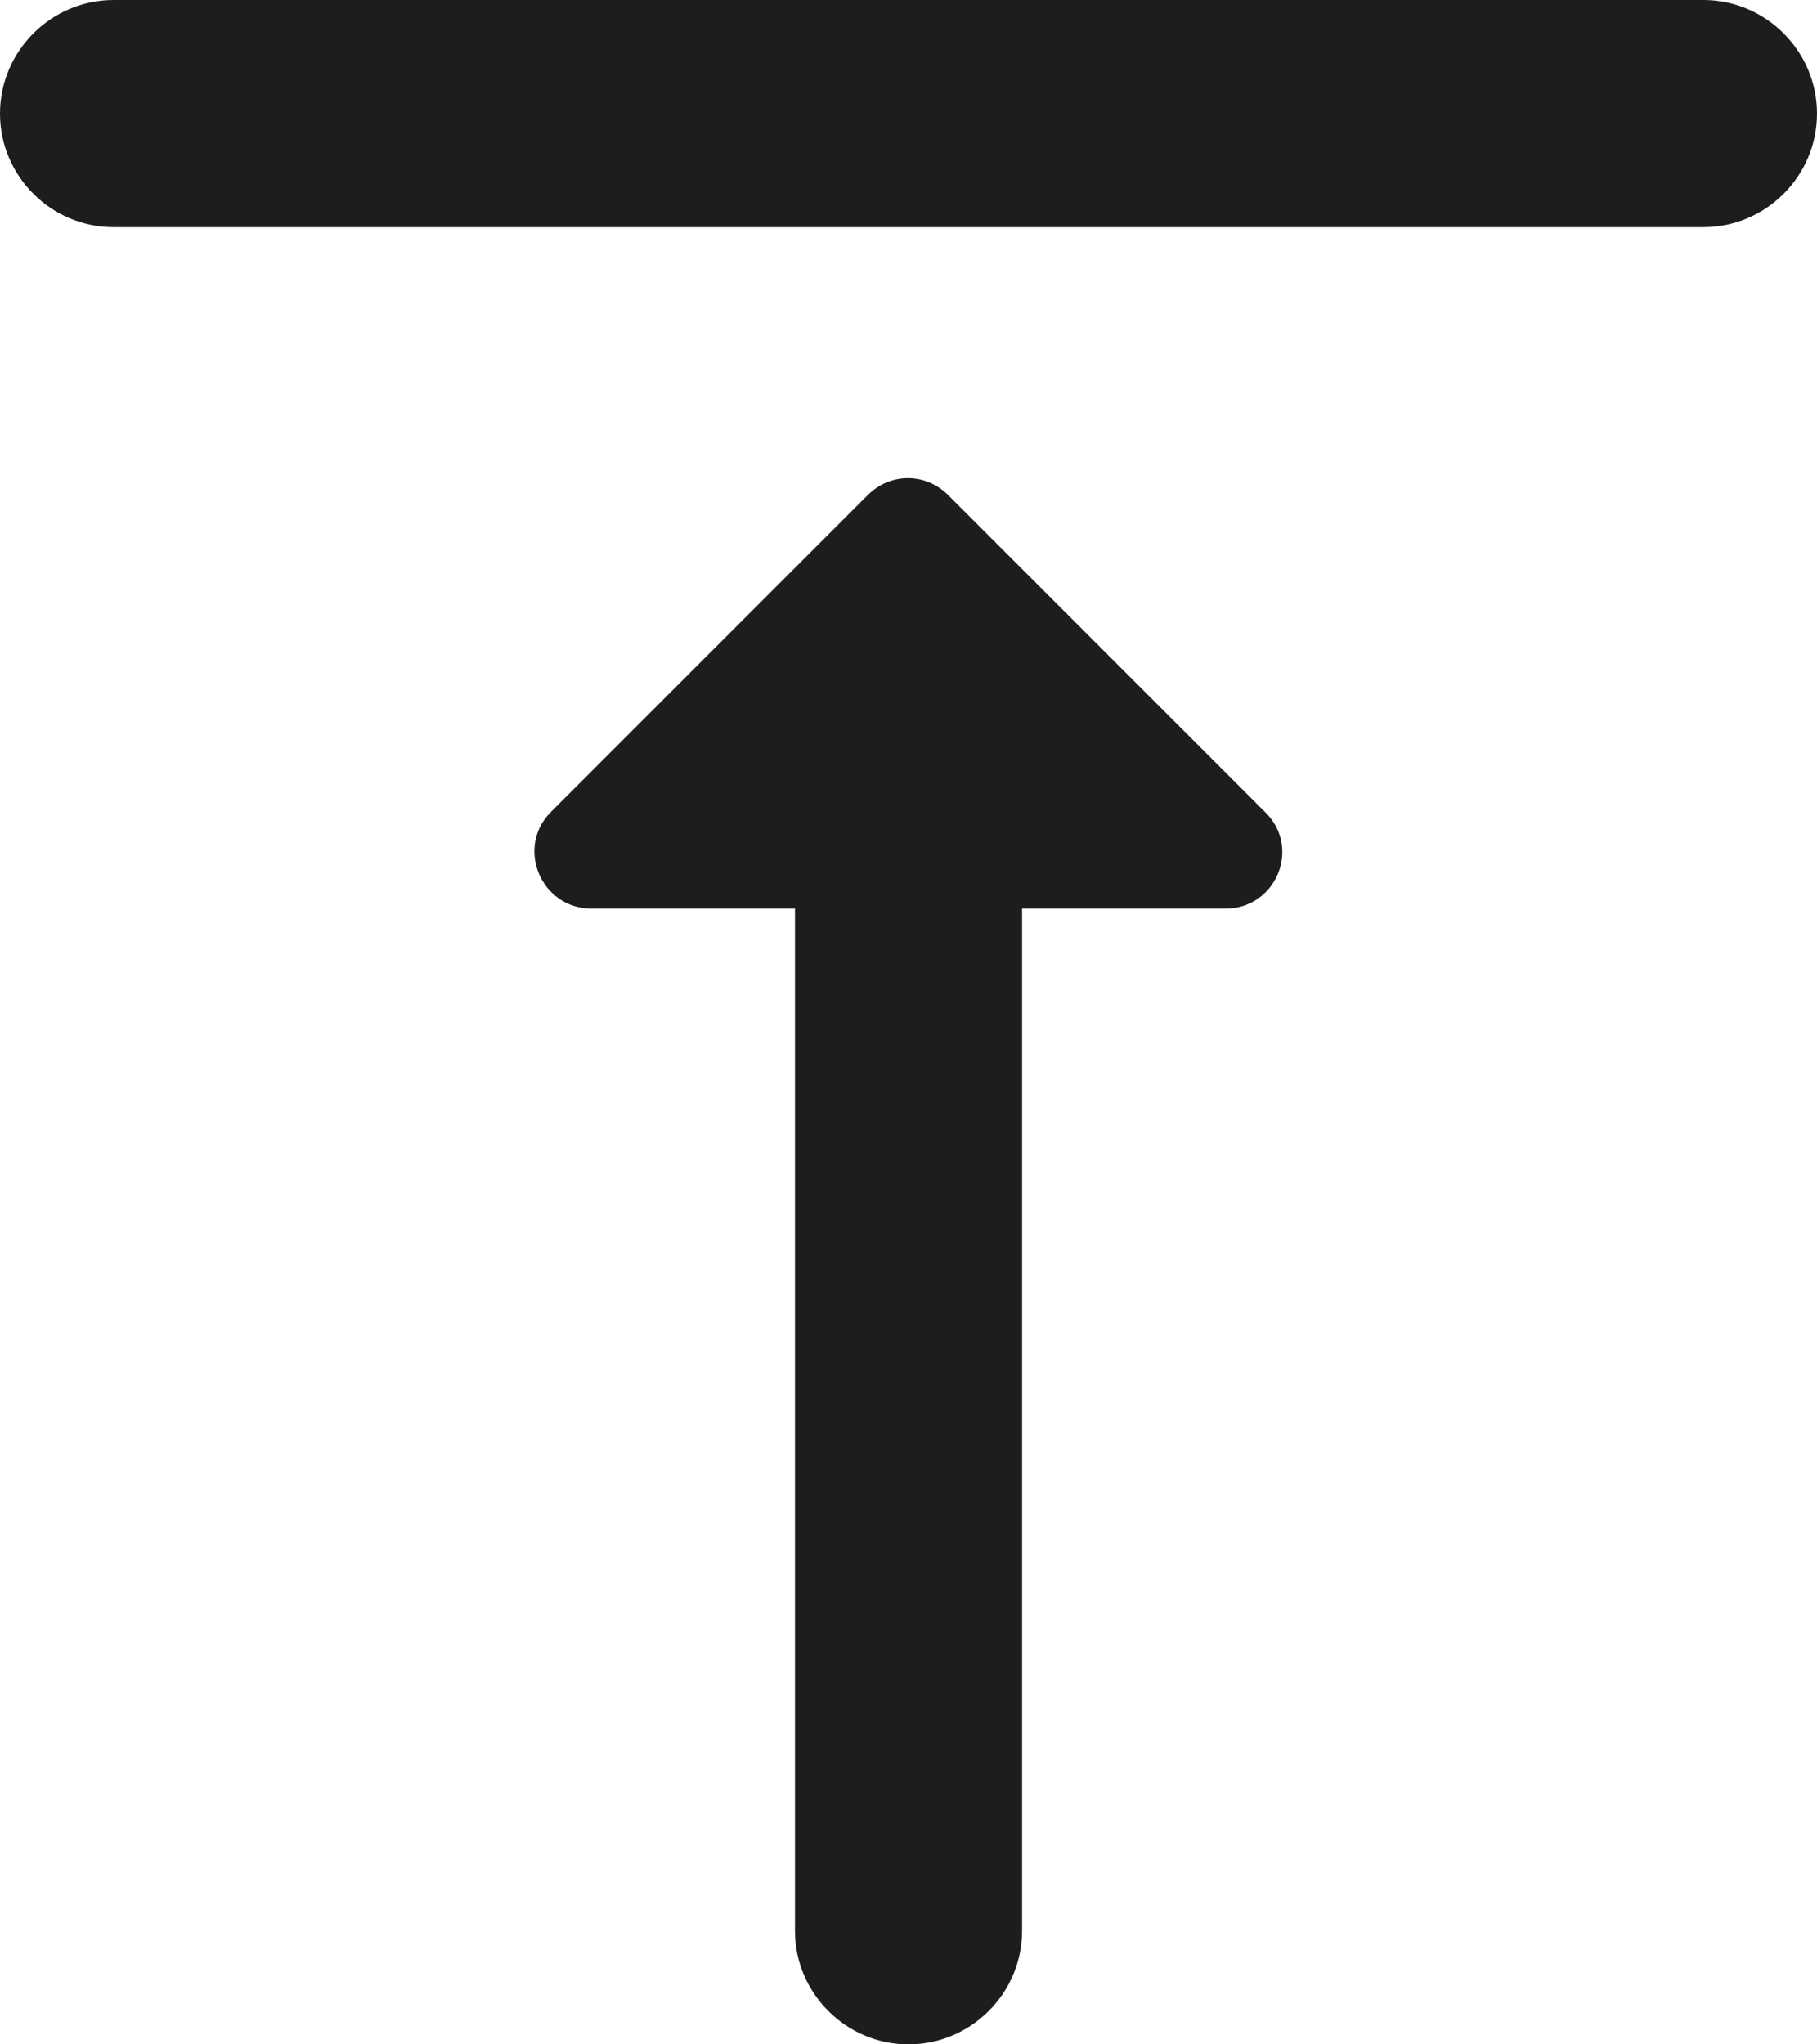 <?xml version="1.0" encoding="UTF-8"?>
<svg width="16px" height="18px" viewBox="0 0 16 18" version="1.1" xmlns="http://www.w3.org/2000/svg" xmlns:xlink="http://www.w3.org/1999/xlink">
    <!-- Generator: Sketch 52.5 (67469) - http://www.bohemiancoding.com/sketch -->
    <title>vertical_align_top</title>
    <desc>Created with Sketch.</desc>
    <g id="Icons" stroke="none" stroke-width="1" fill="none" fill-rule="evenodd">
        <g id="Rounded" transform="translate(-172, -2061)">
            <g id="Editor" transform="translate(100, 1960)">
                <g id="-Round-/-Editor-/-vertical_align_top" transform="translate(68, 98)">
                    <g>
                        <polygon id="Path" points="0 0 24 0 24 24 0 24"></polygon>
                        <path d="M9.21,11 L11,11 L11,20 C11,20.55 11.45,21 12,21 C12.55,21 13,20.55 13,20 L13,11 L14.79,11 C15.24,11 15.46,10.46 15.14,10.15 L12.35,7.36 C12.15,7.16 11.84,7.16 11.64,7.36 L8.85,10.15 C8.54,10.46 8.76,11 9.21,11 Z M4,4 C4,4.55 4.45,5 5,5 L19,5 C19.55,5 20,4.55 20,4 C20,3.45 19.55,3 19,3 L5,3 C4.45,3 4,3.45 4,4 Z" id="🔹-Icon-Color" fill="#1D1D1D"></path>
                    </g>
                </g>
            </g>
        </g>
    </g>
</svg>